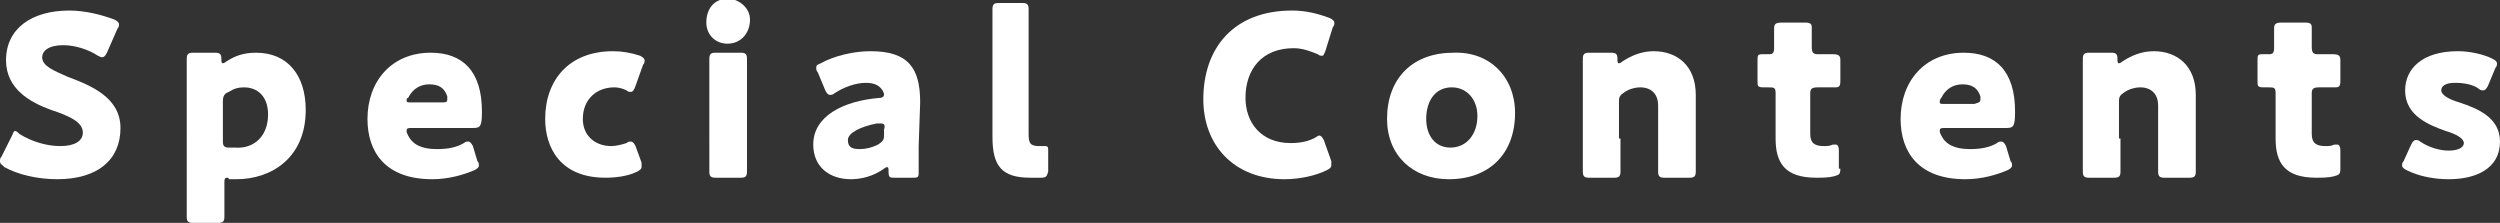 <?xml version="1.0" encoding="utf-8"?>
<!-- Generator: Adobe Illustrator 24.1.2, SVG Export Plug-In . SVG Version: 6.00 Build 0)  -->
<svg version="1.1" id="レイヤー_1" xmlns="http://www.w3.org/2000/svg" xmlns:xlink="http://www.w3.org/1999/xlink" x="0px"
	 y="0px" viewBox="0 0 166 14.8" style="enable-background:new 0 0 166 14.8;" xml:space="preserve">
<rect x="0" y="0" width="166" height="14.8" fill="#333333" stroke="none"/>
<style type="text/css">
	.st0{fill:#FFFFFF;}
</style>
<g>
	<g>
		<path class="st0" d="M8,8.5c0,2.1-1.5,3.4-4.2,3.4c-1.3,0-2.6-0.3-3.5-0.8C0.1,10.9,0,10.9,0,10.7c0-0.1,0-0.2,0.1-0.3L0.8,9
			C0.9,8.8,0.9,8.7,1,8.7c0.1,0,0.2,0.1,0.3,0.2C2.1,9.4,3.1,9.7,4,9.7c0.9,0,1.5-0.3,1.5-0.9c0-0.7-0.9-1.1-2.1-1.5
			c-1.4-0.5-3-1.4-3-3.3c0-2.1,1.7-3.3,4.2-3.3c1.1,0,2.2,0.3,3,0.6c0.2,0.1,0.3,0.2,0.3,0.3c0,0.1,0,0.2-0.1,0.3L7.1,3.5
			C7,3.7,6.9,3.8,6.8,3.8c-0.1,0-0.1,0-0.3-0.1C5.9,3.3,5,3,4.2,3c-1,0-1.4,0.4-1.4,0.8c0,0.6,0.8,0.9,1.7,1.3C6.1,5.7,8,6.5,8,8.5z
			"/>
		<path class="st0" d="M15.1,11.8c-0.2,0-0.2,0.1-0.2,0.4c0,0.6,0,2.1,0,2.2c0,0.3-0.1,0.4-0.4,0.4h-1.7c-0.3,0-0.4-0.1-0.4-0.4
			c0-0.1,0-1.6,0-2.2V6.1c0-0.6,0-2.1,0-2.2c0-0.3,0.1-0.4,0.4-0.4h1.5c0.3,0,0.4,0.1,0.4,0.4c0,0.2,0,0.3,0.1,0.3
			c0,0,0.1,0,0.2-0.1c0.6-0.4,1.2-0.6,2-0.6c2.1,0,3.3,1.5,3.3,3.8c0,3.2-2.3,4.6-4.6,4.6c-0.2,0-0.3,0-0.5,0
			C15.2,11.8,15.1,11.8,15.1,11.8z M17.8,7.6c0-1.2-0.7-1.8-1.6-1.8c-0.4,0-0.7,0.1-1,0.3c-0.3,0.1-0.4,0.3-0.4,0.6v2.7
			c0,0.3,0.1,0.4,0.4,0.4c0.1,0,0.3,0,0.4,0C16.8,9.9,17.8,9.1,17.8,7.6z"/>
		<path class="st0" d="M31.7,10.7c0.1,0.1,0.1,0.2,0.1,0.3c0,0.1-0.1,0.2-0.3,0.3c-0.7,0.3-1.7,0.6-2.8,0.6c-3.1,0-4.3-1.8-4.3-4
			c0-2.5,1.6-4.4,4.2-4.4c2.1,0,3.4,1.2,3.4,3.9c0,1-0.1,1.1-0.6,1.1h-4.1c-0.2,0-0.3,0-0.3,0.2c0,0.1,0,0.1,0.1,0.3
			c0.3,0.6,0.9,0.9,1.9,0.9c0.7,0,1.3-0.1,1.8-0.4c0.1-0.1,0.2-0.1,0.3-0.1c0.1,0,0.2,0.1,0.3,0.3L31.7,10.7z M29.7,6.6
			c0-0.1,0-0.1,0-0.2c-0.2-0.6-0.6-0.8-1.2-0.8c-0.6,0-1.1,0.3-1.4,0.9C27,6.5,27,6.6,27,6.7c0,0.1,0.1,0.1,0.3,0.1h2
			C29.6,6.8,29.7,6.8,29.7,6.6z"/>
		<path class="st0" d="M42.6,11.1c0,0.1-0.1,0.2-0.3,0.3c-0.6,0.3-1.4,0.4-2.1,0.4c-3,0-4-2-4-3.9c0-2.6,1.6-4.5,4.5-4.5
			c0.6,0,1.2,0.1,1.8,0.3c0.2,0.1,0.3,0.2,0.3,0.3c0,0.1,0,0.2-0.1,0.3l-0.5,1.4C42.1,6,42,6.1,41.9,6.1c-0.1,0-0.2,0-0.3-0.1
			c-0.2-0.1-0.5-0.2-0.8-0.2c-1.2,0-2.1,0.8-2.1,2.1c0,1.1,0.8,1.8,1.9,1.8c0.3,0,0.7-0.1,1-0.2c0.1-0.1,0.2-0.1,0.3-0.1
			c0.1,0,0.2,0.1,0.3,0.3l0.4,1.1C42.6,11,42.6,11.1,42.6,11.1z"/>
		<path class="st0" d="M49.8,1.3c0,0.9-0.6,1.6-1.5,1.6c-0.8,0-1.4-0.6-1.4-1.4c0-0.9,0.5-1.6,1.5-1.6C49.2,0,49.8,0.6,49.8,1.3z
			 M47.5,11.8c-0.3,0-0.4-0.1-0.4-0.4c0-0.1,0-1.6,0-2.2V6.1c0-0.6,0-2.1,0-2.2c0-0.3,0.1-0.4,0.4-0.4h1.7c0.3,0,0.4,0.1,0.4,0.4
			c0,0.1,0,1.6,0,2.2v3.1c0,0.6,0,2.1,0,2.2c0,0.3-0.1,0.4-0.4,0.4H47.5z"/>
		<path class="st0" d="M59.4,11.8c-0.3,0-0.4,0-0.4-0.4c0-0.2,0-0.3-0.1-0.3c0,0-0.1,0-0.2,0.1c-0.7,0.5-1.5,0.7-2.2,0.7
			c-1.4,0-2.5-0.8-2.5-2.3c0-1.9,2-2.9,4.4-3.1c0.2,0,0.3-0.1,0.3-0.2c0-0.1,0-0.1-0.1-0.3c-0.2-0.3-0.5-0.5-1.1-0.5
			c-0.7,0-1.5,0.3-2.1,0.7c-0.1,0.1-0.2,0.1-0.3,0.1c-0.1,0-0.2-0.1-0.3-0.3l-0.5-1.2c-0.1-0.1-0.1-0.2-0.1-0.3
			c0-0.2,0.1-0.2,0.3-0.3c0.9-0.5,2.2-0.8,3.3-0.8c2.5,0,3.3,1.1,3.3,3.4l-0.1,2.9c0,0.6,0,1.6,0,1.8c0,0.3-0.1,0.3-0.4,0.3H59.4z
			 M58.5,8.2c0,0-0.2,0-0.3,0c-1,0.2-1.9,0.6-1.9,1.1c0,0.5,0.3,0.6,0.8,0.6c0.4,0,0.8-0.1,1.2-0.3c0.3-0.2,0.4-0.3,0.4-0.6l0-0.4
			C58.8,8.3,58.7,8.2,58.5,8.2z"/>
		<path class="st0" d="M69.1,11.8c-0.2,0-0.5,0-0.7,0c-1.9,0-2.5-0.8-2.5-2.7V2.8c0-0.6,0-2.1,0-2.2c0-0.3,0.1-0.4,0.4-0.4h1.6
			c0.3,0,0.4,0.1,0.4,0.4c0,0.1,0,1.6,0,2.2v6.1c0,0.6,0.1,0.8,0.7,0.8c0.1,0,0.3,0,0.4,0c0.2,0,0.2,0.1,0.2,0.3v1.4
			C69.5,11.7,69.5,11.8,69.1,11.8z"/>
		<path class="st0" d="M88.4,11c0,0.1-0.1,0.2-0.3,0.3c-0.8,0.4-1.9,0.6-2.8,0.6c-3.4,0-5.4-2.3-5.4-5.3c0-3.4,2-5.9,5.9-5.9
			c0.9,0,1.7,0.2,2.5,0.5c0.2,0.1,0.3,0.2,0.3,0.3c0,0.1,0,0.2-0.1,0.3L88,3.4c-0.1,0.2-0.1,0.3-0.2,0.3c-0.1,0-0.2,0-0.3-0.1
			c-0.5-0.2-1-0.4-1.6-0.4c-2.1,0-3.2,1.4-3.2,3.3c0,1.6,1,3,3,3c0.6,0,1.2-0.1,1.7-0.4C87.4,9.1,87.5,9,87.6,9
			c0.1,0,0.2,0.1,0.3,0.3l0.5,1.4C88.4,10.8,88.4,10.9,88.4,11z"/>
		<path class="st0" d="M100.6,7.5c0,2.7-1.7,4.4-4.4,4.4c-2.4,0-4.1-1.6-4.1-4c0-2.7,1.7-4.4,4.4-4.4C98.9,3.4,100.6,5.1,100.6,7.5z
			 M94.7,7.9c0,1.1,0.6,1.9,1.6,1.9c1.1,0,1.8-0.9,1.8-2.1c0-1.1-0.7-1.9-1.7-1.9C95.3,5.8,94.7,6.7,94.7,7.9z"/>
		<path class="st0" d="M107.6,9.2c0,0.6,0,2.1,0,2.2c0,0.3-0.1,0.4-0.4,0.4h-1.7c-0.3,0-0.4-0.1-0.4-0.4c0-0.1,0-1.6,0-2.2V6.1
			c0-0.6,0-2.1,0-2.2c0-0.3,0.1-0.4,0.4-0.4h1.5c0.3,0,0.4,0.1,0.4,0.4c0,0.2,0,0.3,0.1,0.3c0,0,0.1,0,0.2-0.1
			c0.6-0.4,1.3-0.7,2.1-0.7c1.6,0,2.8,1,2.8,2.9v2.9c0,0.6,0,2.1,0,2.2c0,0.3-0.1,0.4-0.4,0.4h-1.7c-0.3,0-0.4-0.1-0.4-0.4
			c0-0.1,0-1.6,0-2.2V7c0-0.7-0.4-1.2-1.2-1.2c-0.3,0-0.7,0.1-1,0.3c-0.3,0.2-0.4,0.3-0.4,0.6V9.2z"/>
		<path class="st0" d="M122.2,11.2c0,0.4-0.1,0.4-0.4,0.5c-0.4,0.1-0.8,0.1-1.2,0.1c-2.1,0-2.7-1-2.7-2.6V6.2c0-0.4-0.1-0.4-0.5-0.4
			h-0.3c-0.4,0-0.4-0.1-0.4-0.4V4c0-0.3,0-0.4,0.3-0.4c0.1,0,0.3,0,0.5,0c0.2,0,0.3-0.1,0.3-0.4V3c0-0.4,0-0.9,0-1.1
			c0-0.3,0.1-0.4,0.5-0.4h1.6c0.3,0,0.4,0.1,0.4,0.3c0,0.2,0,1,0,1.3c0,0.4,0.1,0.5,0.4,0.5h0.5c0.2,0,0.4,0,0.5,0
			c0.4,0,0.5,0.1,0.5,0.4v1.3c0,0.3,0,0.5-0.3,0.5c-0.2,0-0.5,0-0.7,0h-0.5c-0.4,0-0.5,0.1-0.5,0.4v2.7c0,0.6,0.3,0.8,0.9,0.8
			c0.2,0,0.4,0,0.6-0.1c0.1,0,0.2,0,0.2,0c0.1,0,0.2,0.1,0.2,0.4V11.2z"/>
		<path class="st0" d="M133.5,10.7c0.1,0.1,0.1,0.2,0.1,0.3c0,0.1-0.1,0.2-0.3,0.3c-0.7,0.3-1.7,0.6-2.8,0.6c-3.1,0-4.3-1.8-4.3-4
			c0-2.5,1.6-4.4,4.2-4.4c2.1,0,3.4,1.2,3.4,3.9c0,1-0.1,1.1-0.6,1.1h-4.1c-0.2,0-0.3,0-0.3,0.2c0,0.1,0,0.1,0.1,0.3
			c0.3,0.6,0.9,0.9,1.9,0.9c0.7,0,1.3-0.1,1.8-0.4c0.1-0.1,0.2-0.1,0.3-0.1c0.1,0,0.2,0.1,0.3,0.3L133.5,10.7z M131.5,6.6
			c0-0.1,0-0.1,0-0.2c-0.2-0.6-0.6-0.8-1.2-0.8c-0.6,0-1.1,0.3-1.4,0.9c-0.1,0.1-0.1,0.2-0.1,0.3c0,0.1,0.1,0.1,0.3,0.1h2
			C131.4,6.8,131.5,6.8,131.5,6.6z"/>
		<path class="st0" d="M140.8,9.2c0,0.6,0,2.1,0,2.2c0,0.3-0.1,0.4-0.4,0.4h-1.7c-0.3,0-0.4-0.1-0.4-0.4c0-0.1,0-1.6,0-2.2V6.1
			c0-0.6,0-2.1,0-2.2c0-0.3,0.1-0.4,0.4-0.4h1.5c0.3,0,0.4,0.1,0.4,0.4c0,0.2,0,0.3,0.1,0.3c0,0,0.1,0,0.2-0.1
			c0.6-0.4,1.3-0.7,2.1-0.7c1.6,0,2.8,1,2.8,2.9v2.9c0,0.6,0,2.1,0,2.2c0,0.3-0.1,0.4-0.4,0.4h-1.7c-0.3,0-0.4-0.1-0.4-0.4
			c0-0.1,0-1.6,0-2.2V7c0-0.7-0.4-1.2-1.2-1.2c-0.3,0-0.7,0.1-1,0.3c-0.3,0.2-0.4,0.3-0.4,0.6V9.2z"/>
		<path class="st0" d="M155.4,11.2c0,0.4-0.1,0.4-0.4,0.5c-0.4,0.1-0.8,0.1-1.2,0.1c-2.1,0-2.7-1-2.7-2.6V6.2c0-0.4-0.1-0.4-0.5-0.4
			h-0.3c-0.4,0-0.4-0.1-0.4-0.4V4c0-0.3,0-0.4,0.3-0.4c0.1,0,0.3,0,0.5,0c0.2,0,0.3-0.1,0.3-0.4V3c0-0.4,0-0.9,0-1.1
			c0-0.3,0.1-0.4,0.5-0.4h1.6c0.3,0,0.4,0.1,0.4,0.3c0,0.2,0,1,0,1.3c0,0.4,0.1,0.5,0.4,0.5h0.5c0.2,0,0.4,0,0.5,0
			c0.4,0,0.5,0.1,0.5,0.4v1.3c0,0.3,0,0.5-0.3,0.5c-0.2,0-0.5,0-0.7,0H154c-0.4,0-0.5,0.1-0.5,0.4v2.7c0,0.6,0.3,0.8,0.9,0.8
			c0.2,0,0.4,0,0.6-0.1c0.1,0,0.2,0,0.2,0c0.1,0,0.2,0.1,0.2,0.4V11.2z"/>
		<path class="st0" d="M166,9.4c0,1.8-1.6,2.5-3.4,2.5c-1,0-2-0.2-2.8-0.6c-0.2-0.1-0.3-0.2-0.3-0.3c0-0.1,0-0.2,0.1-0.3l0.5-1.1
			c0.1-0.2,0.2-0.3,0.3-0.3c0.1,0,0.2,0,0.3,0.1c0.6,0.4,1.3,0.6,1.9,0.6c0.6,0,1-0.2,1-0.5c0-0.3-0.5-0.6-1.2-0.8
			c-1.1-0.4-2.7-1-2.7-2.7c0-1.4,1.1-2.6,3.5-2.6c0.8,0,1.7,0.2,2.3,0.5c0.2,0.1,0.3,0.2,0.3,0.3c0,0.1,0,0.2-0.1,0.3l-0.5,1.2
			c-0.1,0.2-0.2,0.3-0.3,0.3c-0.1,0-0.2,0-0.3-0.1c-0.4-0.3-1-0.4-1.6-0.4c-0.6,0-0.9,0.2-0.9,0.5c0,0.3,0.5,0.6,1.2,0.8
			C164.5,7.2,166,7.8,166,9.4z"/>
	</g>
</g>
</svg>
